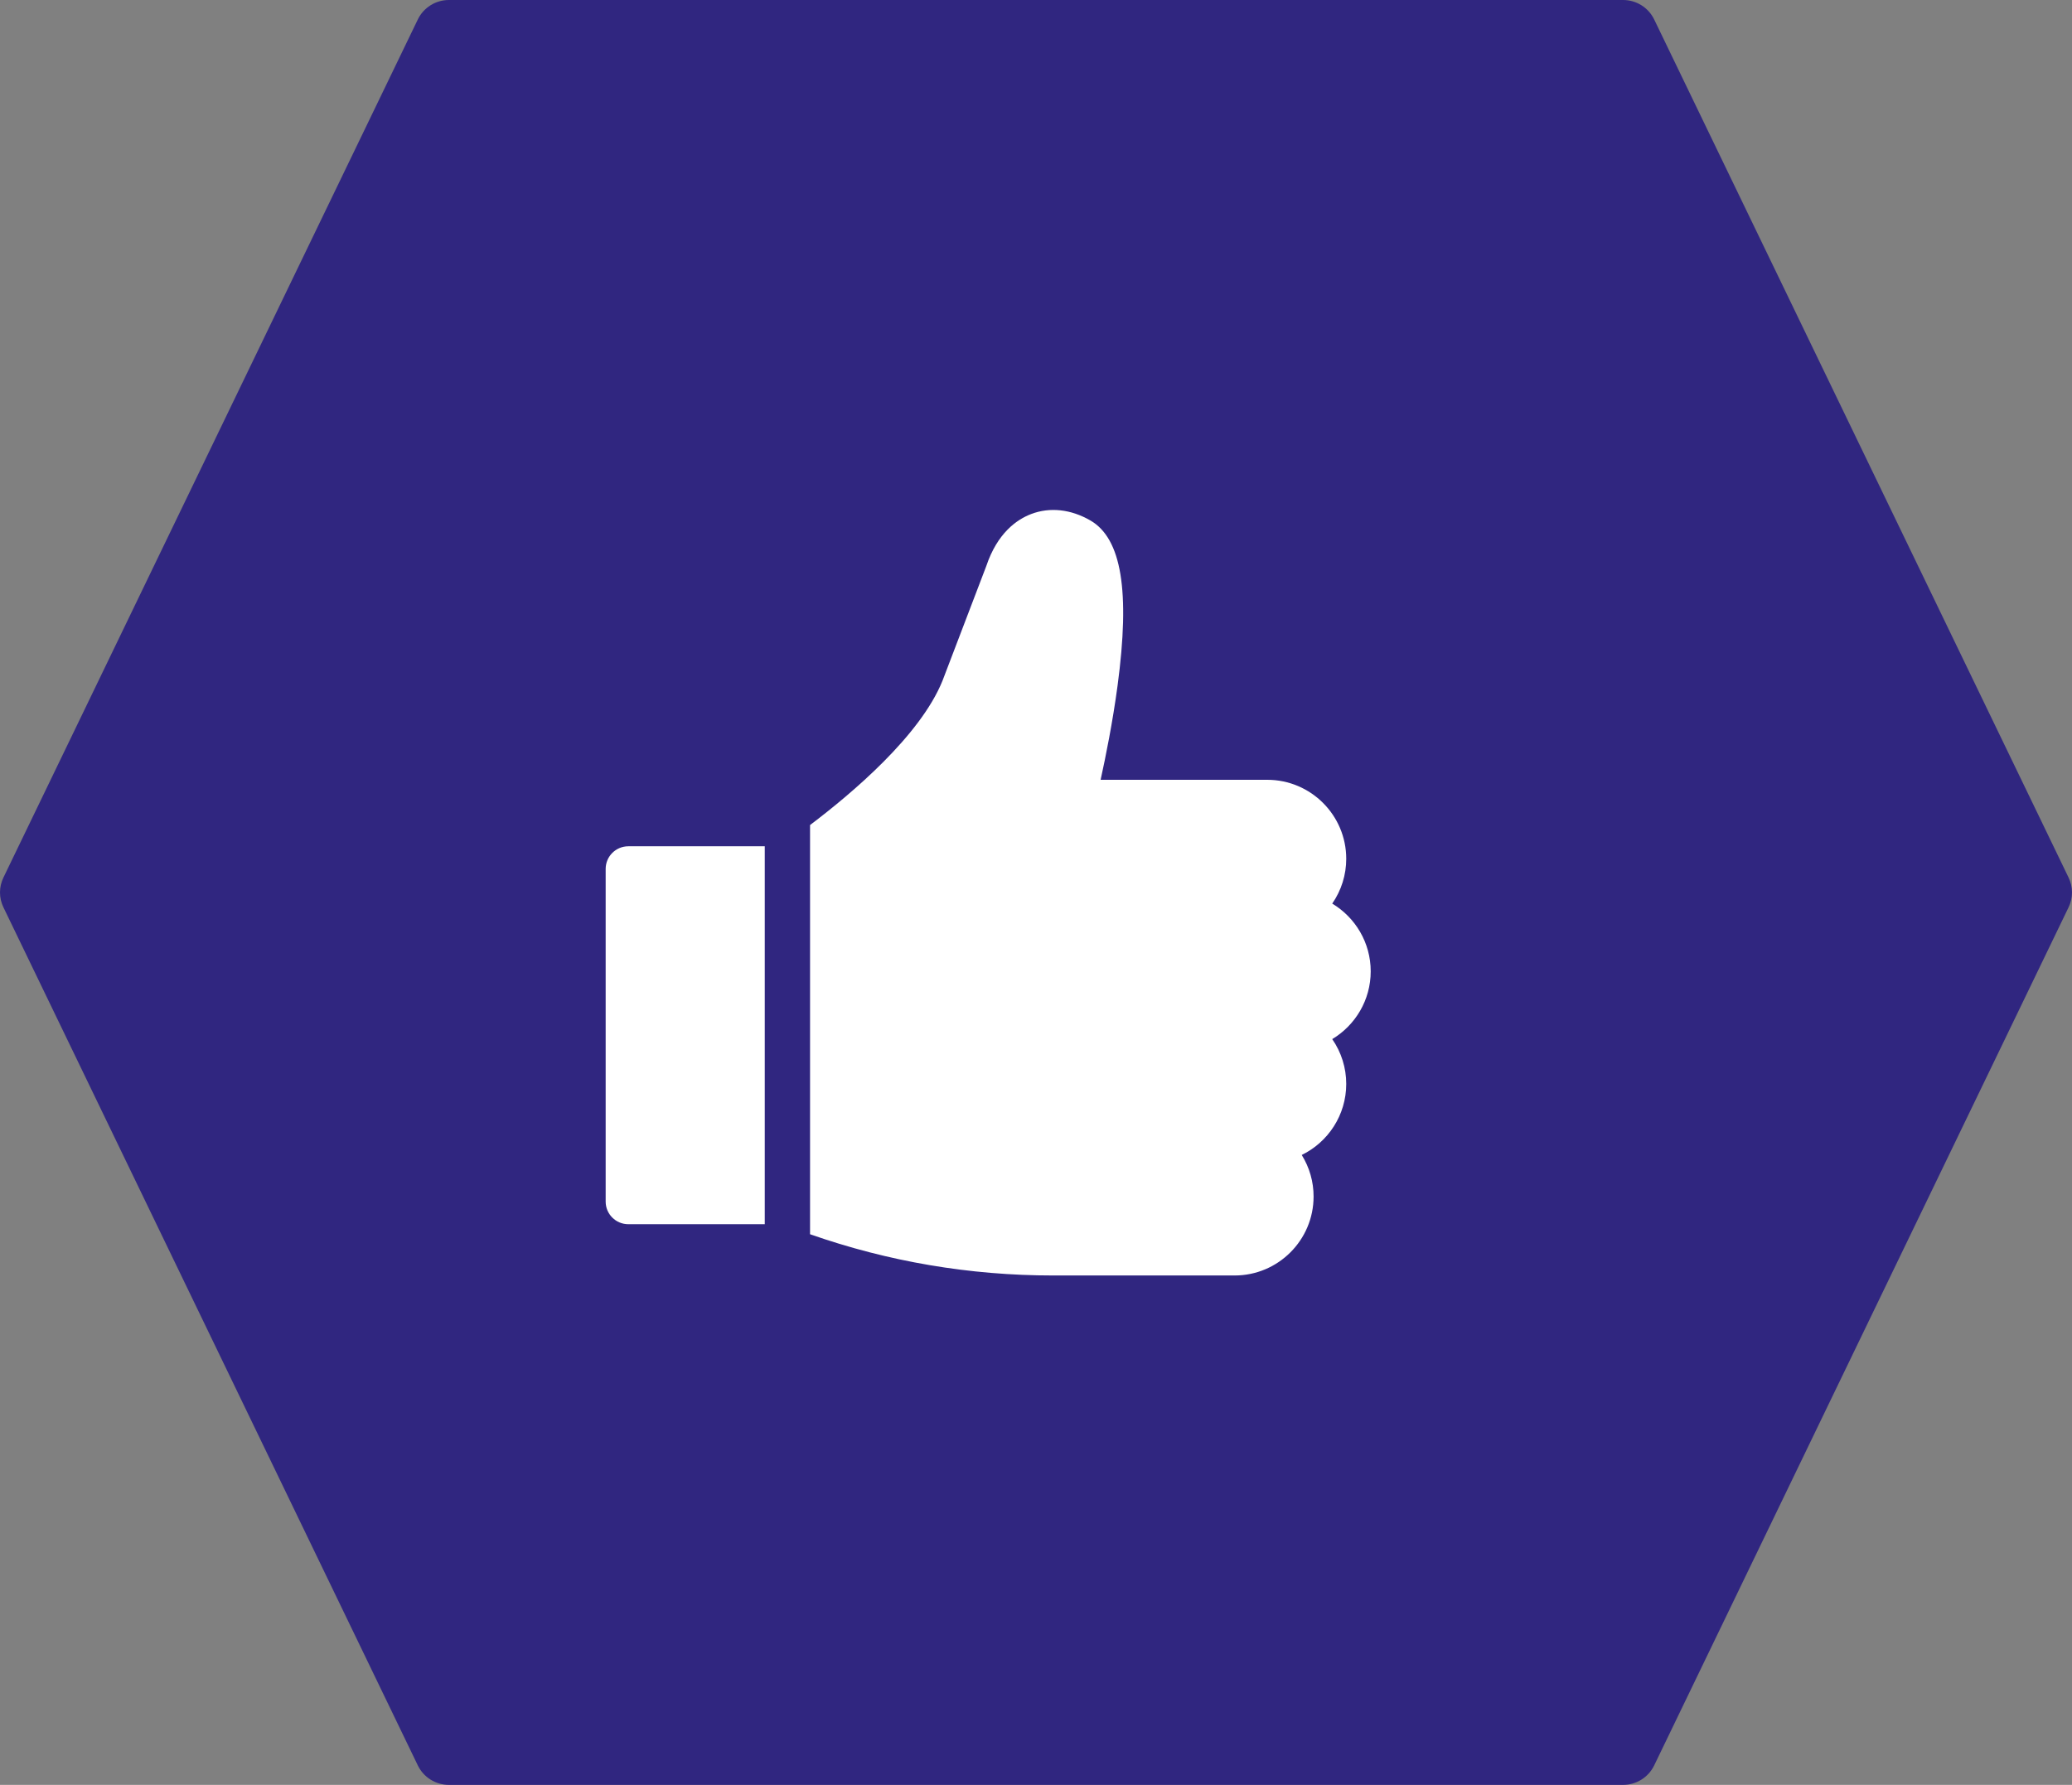 <?xml version="1.0" encoding="UTF-8"?> <svg xmlns="http://www.w3.org/2000/svg" width="65" height="56" viewBox="0 0 65 56" fill="none"><rect x="0" y="0" width="65" height="56" fill="#808080" stroke="none"/><path d="M64.893 27.534L51.893 0.611C51.804 0.428 51.666 0.273 51.493 0.165C51.321 0.057 51.121 -3.04842e-05 50.916 1.21661e-08H14.083C13.879 1.44159e-05 13.679 0.057 13.507 0.165C13.334 0.273 13.195 0.428 13.107 0.611L0.107 27.534C0.037 27.679 0 27.838 0 28C0 28.162 0.037 28.321 0.107 28.466L13.107 55.389C13.195 55.572 13.334 55.727 13.507 55.835C13.679 55.943 13.879 56 14.083 56H50.917C51.121 56 51.321 55.943 51.493 55.835C51.666 55.727 51.804 55.572 51.893 55.389L64.893 28.466C64.963 28.321 65 28.162 65 28C65 27.838 64.963 27.679 64.893 27.534Z" fill="#302680"></path><path d="M19.71 26.552C19.318 26.552 19 26.871 19 27.263V37.699C19 38.091 19.318 38.409 19.71 38.409H23.991V26.552H19.71ZM43 30.476C43 29.574 42.515 28.783 41.793 28.35C42.079 27.937 42.233 27.446 42.232 26.943C42.232 25.578 41.121 24.466 39.755 24.466H34.527C34.687 23.74 34.906 22.651 35.059 21.51C35.456 18.541 35.184 16.895 34.205 16.329C33.594 15.976 32.935 15.904 32.35 16.127C31.898 16.299 31.288 16.723 30.94 17.761L29.566 21.36C28.869 23.08 26.735 24.886 25.412 25.885V38.724C27.864 39.583 30.423 40.018 33.034 40.018H38.731C40.097 40.018 41.208 38.907 41.208 37.541C41.209 37.08 41.08 36.629 40.836 36.237C41.662 35.835 42.232 34.987 42.232 34.009C42.233 33.506 42.079 33.015 41.793 32.602C42.515 32.169 43 31.378 43 30.476Z" fill="white"></path></svg> 